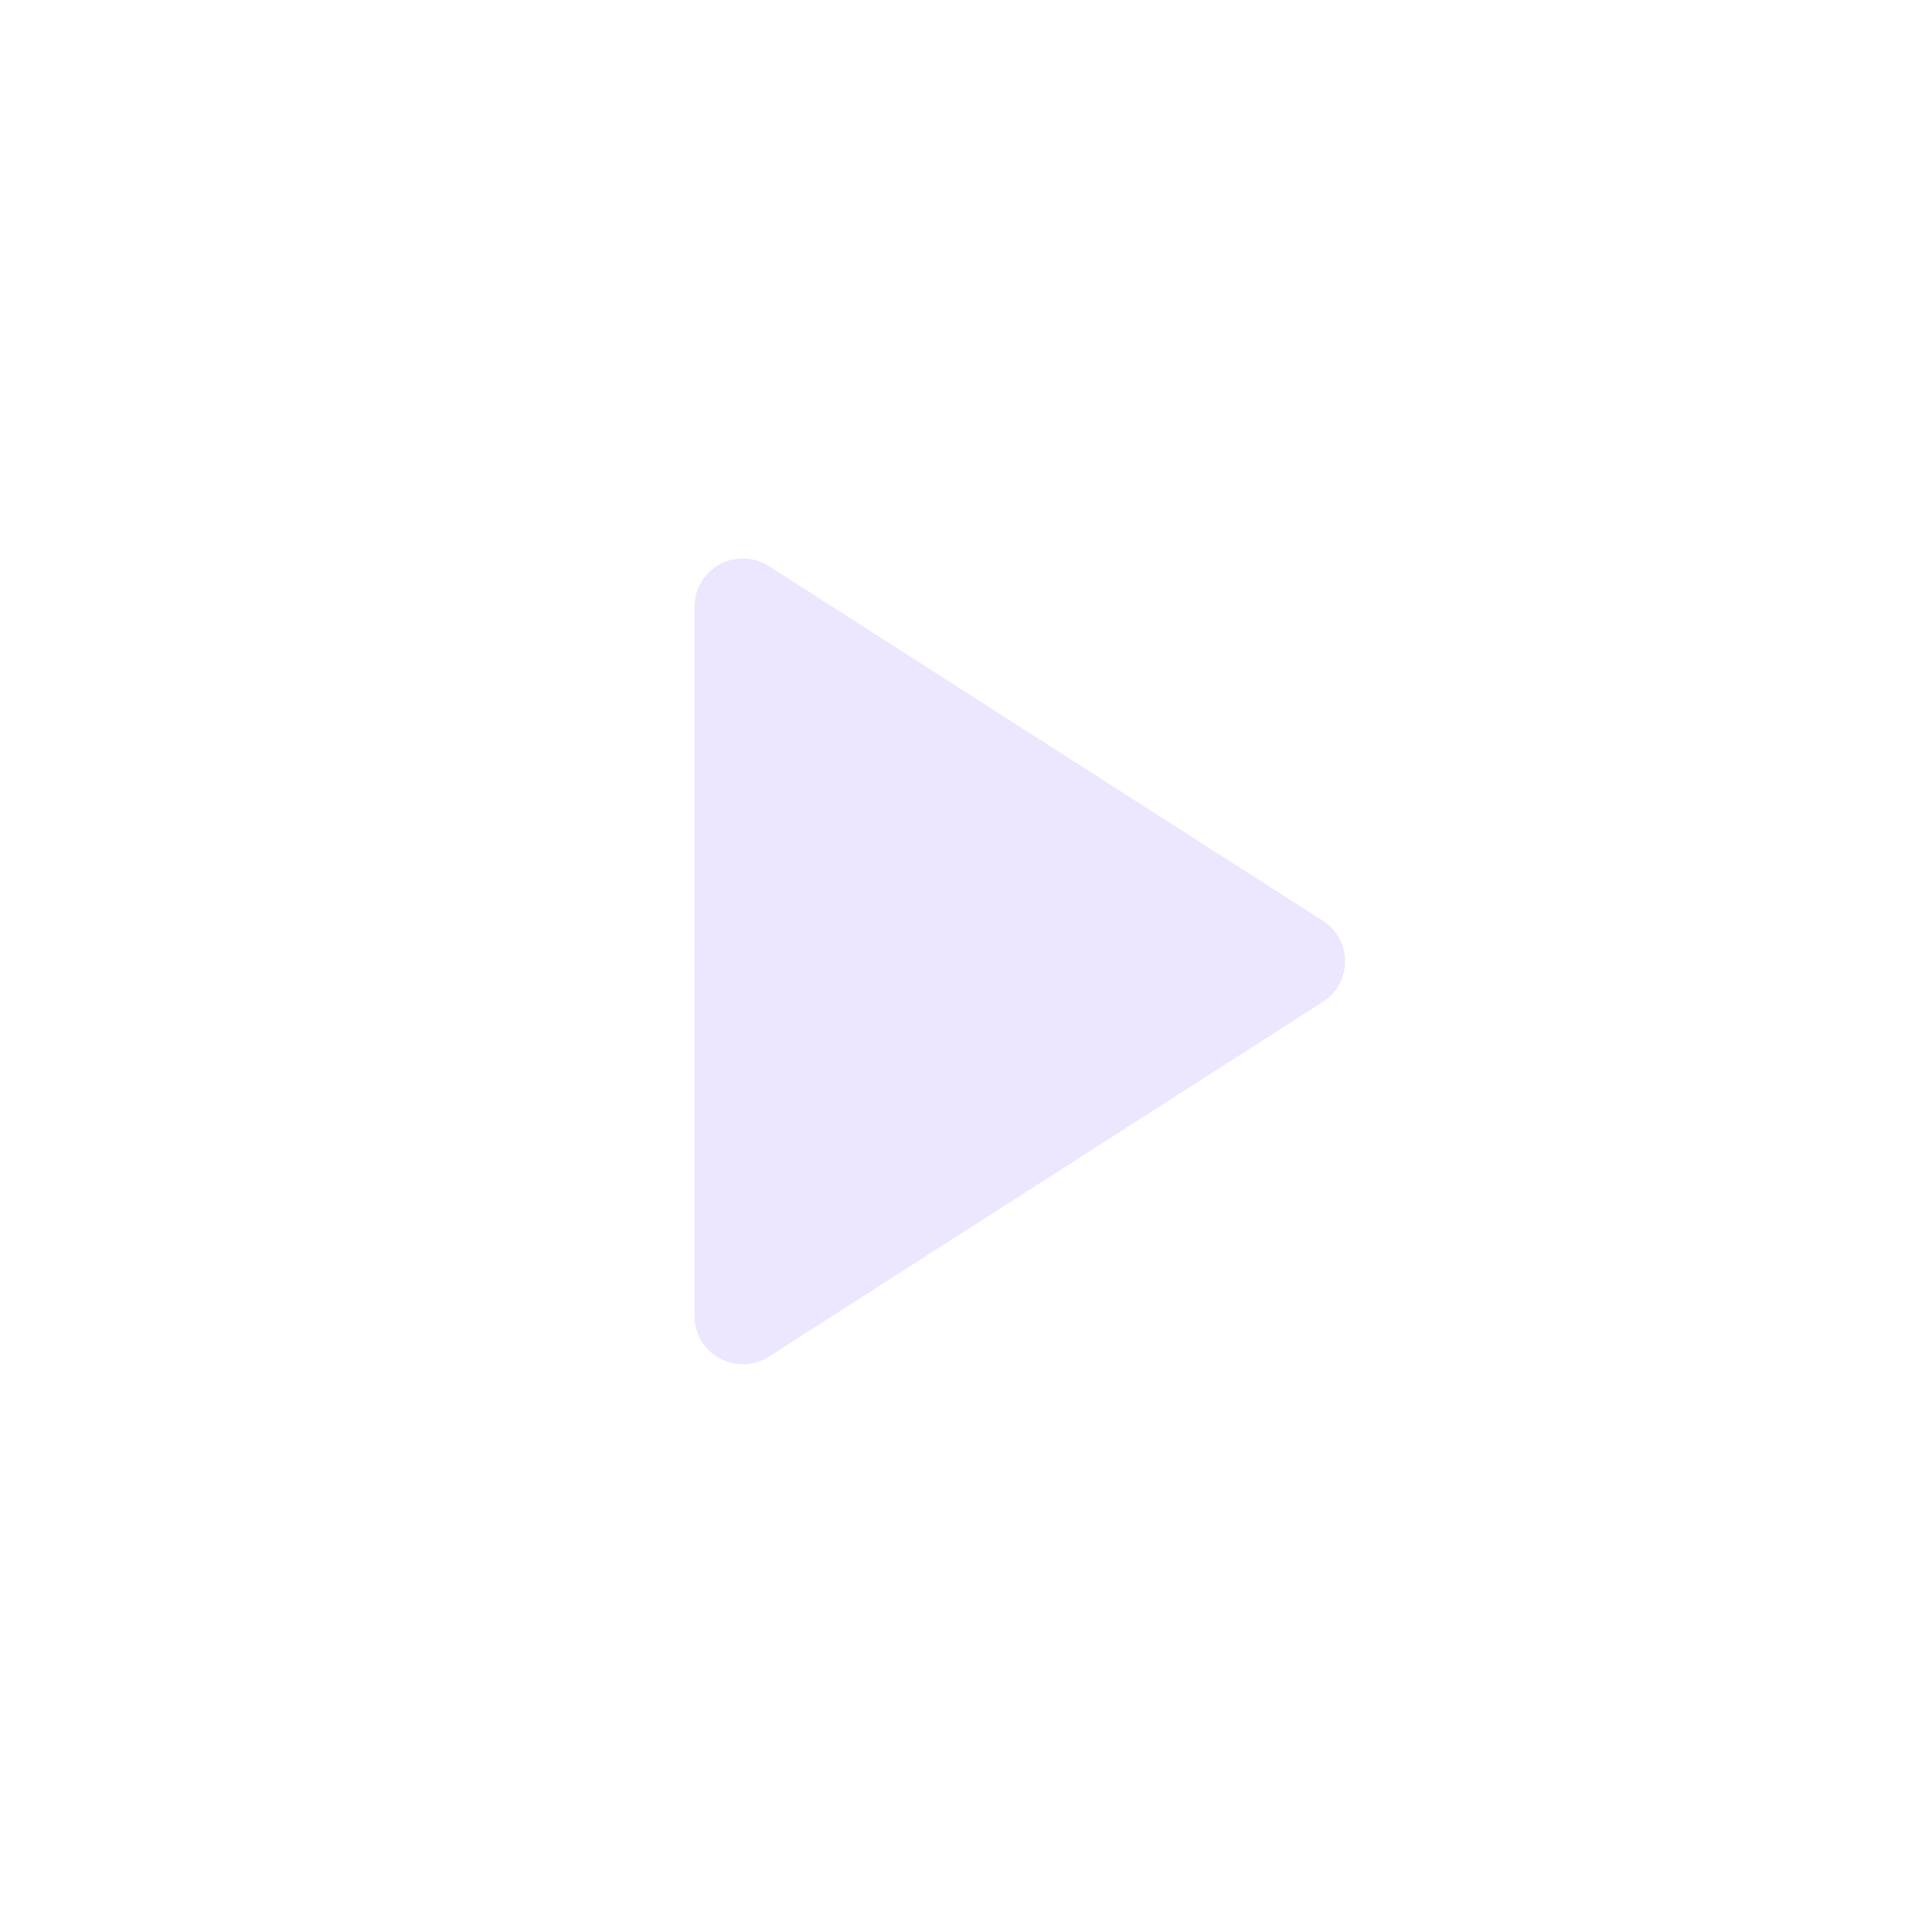 <svg fill="none" height="128" viewBox="0 0 128 128" width="128" xmlns="http://www.w3.org/2000/svg"><path d="m47.672 89.992c.473.258 1 .391 1.539.391.609.004 1.207-.168 1.723-.5l36.688-23.492c.93-.582 1.492-1.602 1.492-2.699s-.562-2.117-1.492-2.699l-36.688-23.492c-.988-.625-2.238-.668-3.262-.105s-1.66 1.637-1.66 2.809v23.188c-.016.102-.016.203 0 .301-.016.098-.016.199 0 .301v23.188c0 1.172.633 2.25 1.66 2.812z" fill="#ede6ff"/></svg>